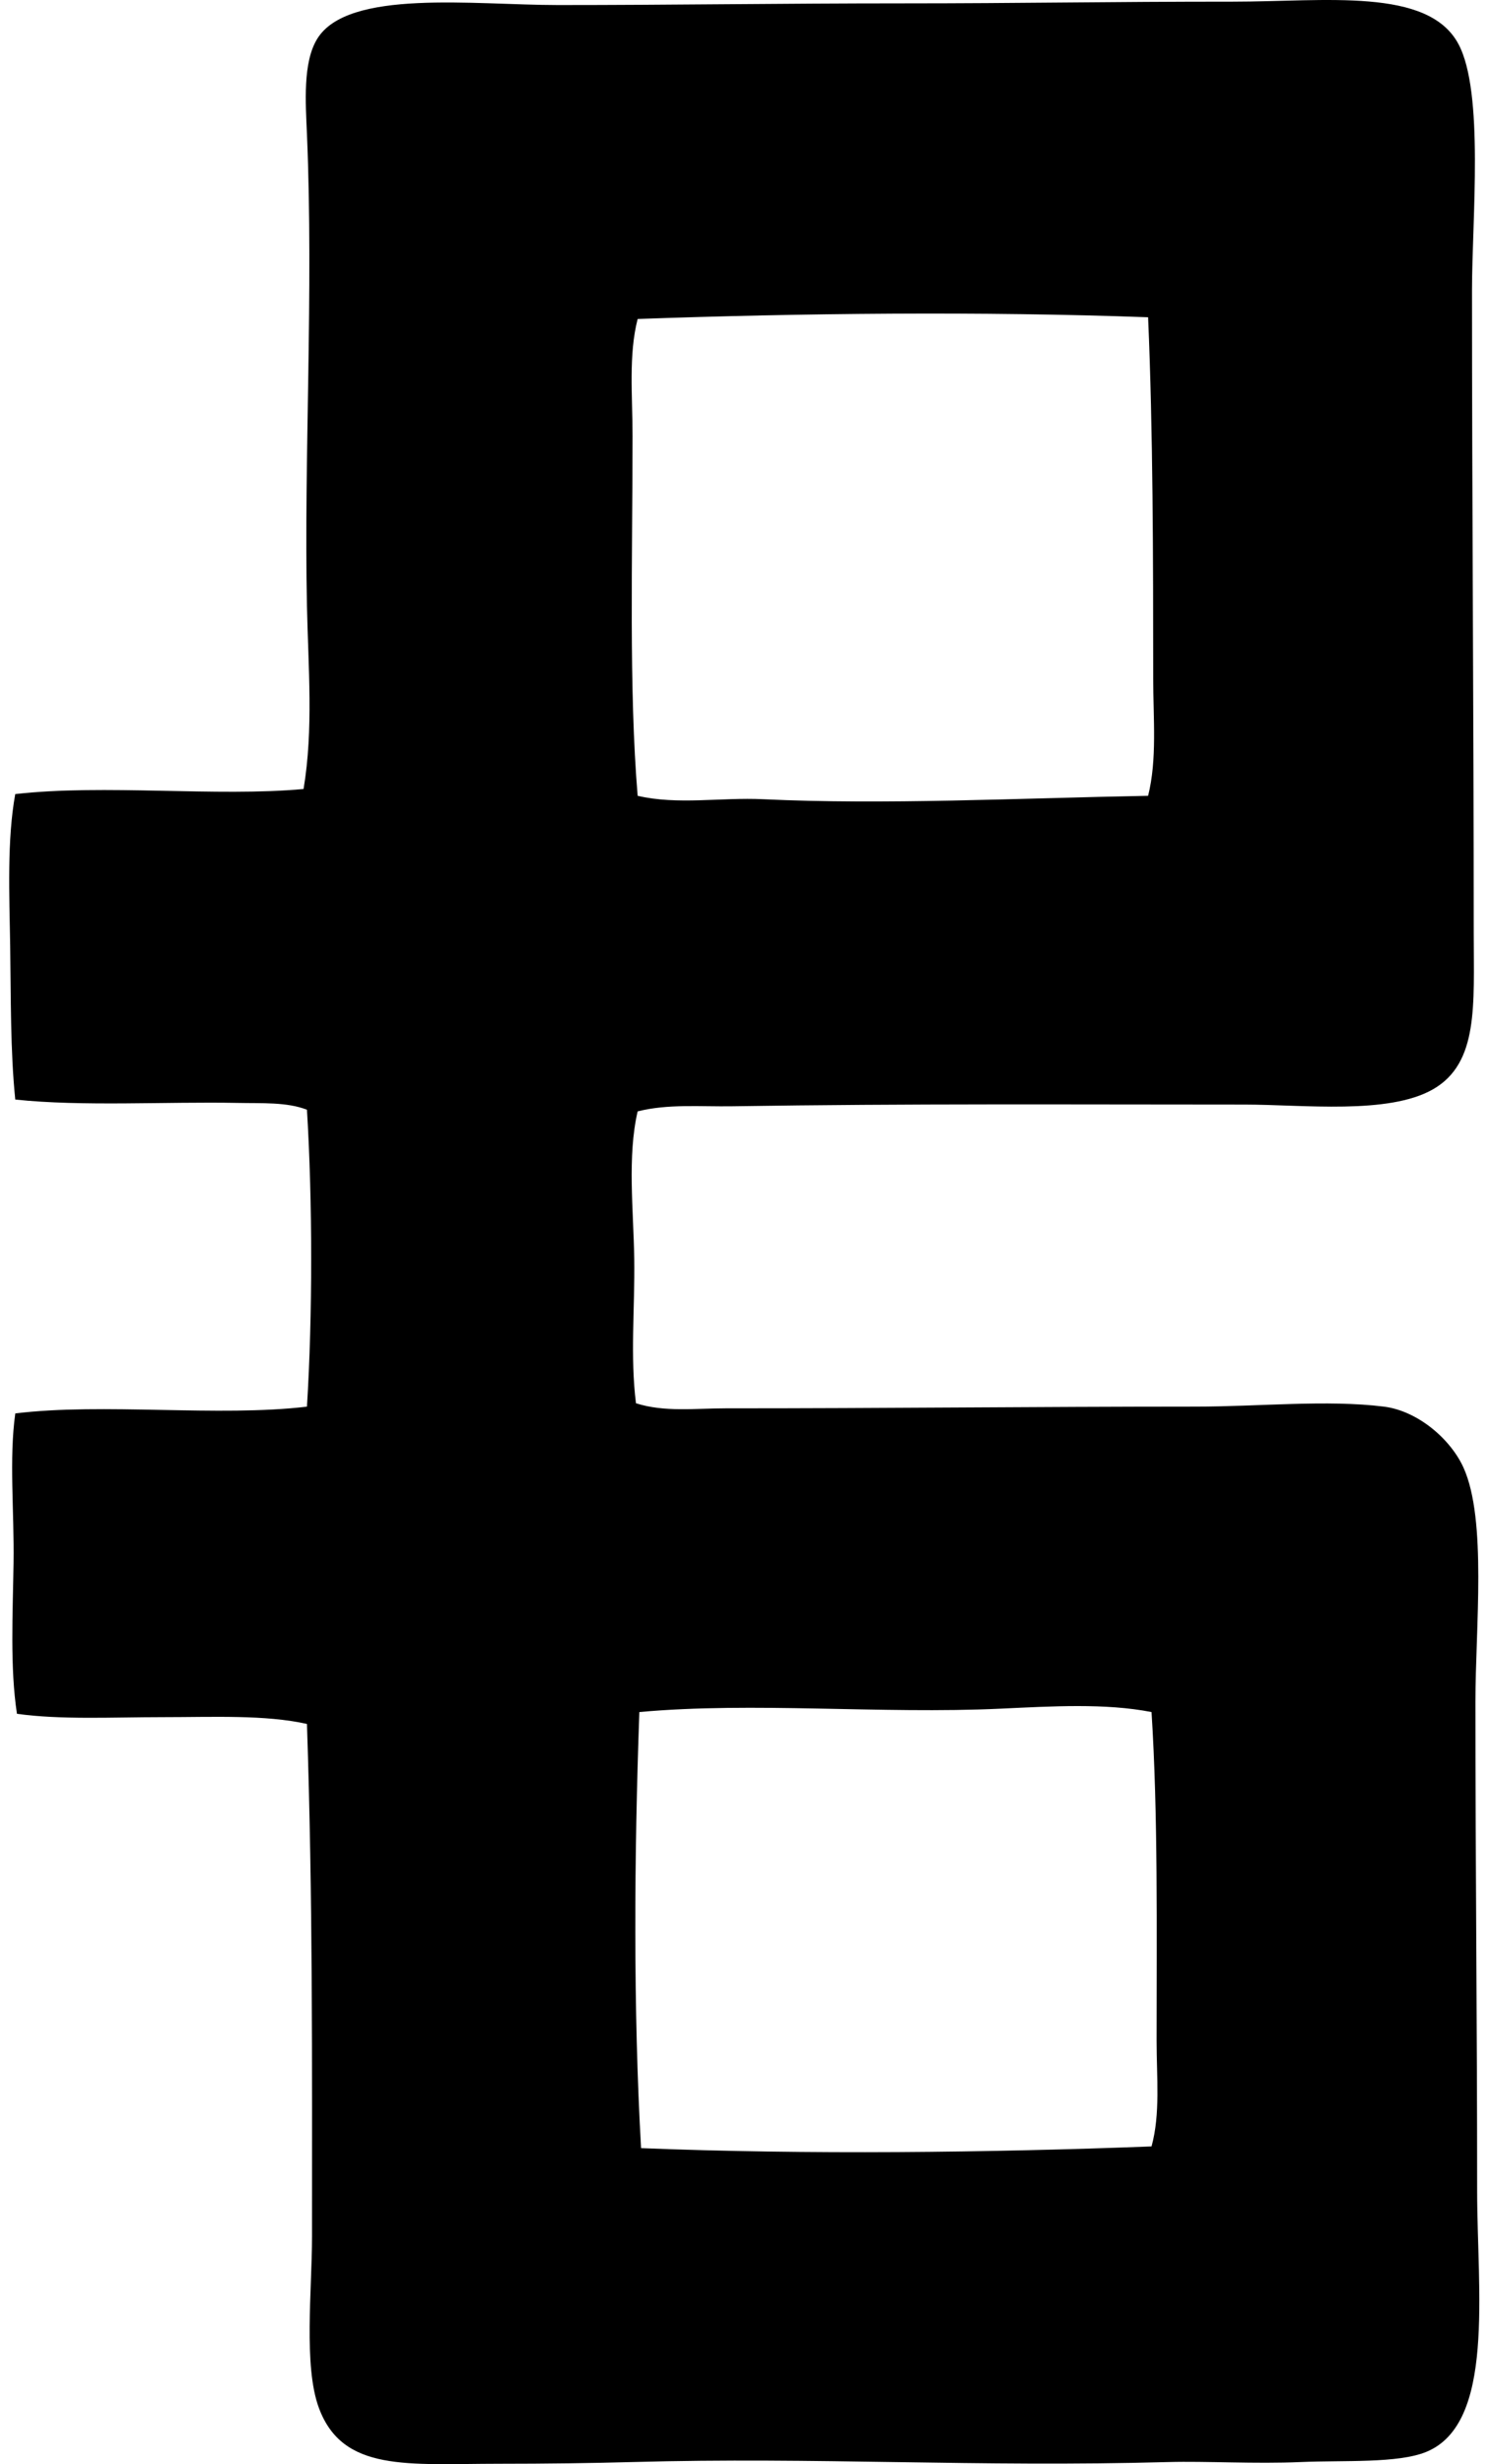 <svg xmlns="http://www.w3.org/2000/svg" width="121" height="200" fill="none" viewBox="0 0 121 200">
  <path fill="#000" fill-rule="evenodd" d="M51.782 90.205c-.85 3.665-.336 8.013-.276 11.982.055 3.965-.335 7.953.14 11.707 2.296.74 4.832.412 7.296.412 12.664.003 24.98-.136 38.15-.139 5.21 0 10.656-.574 15.286 0 2.811.351 5.462 2.703 6.474 4.961 1.909 4.245.965 13.002.965 19.004 0 13.663.139 25.876.139 39.663 0 8.18 1.484 18.91-4.132 21.212-2.318.946-6.684.671-10.192.823-3.702.163-7.677-.084-10.742 0-15.57.43-28.559-.414-43.523 0-3.196.089-7.006.139-10.878.139-7.36.003-12.662.705-14.597-4.544-1.25-3.385-.553-9.562-.553-13.91 0-14.177.068-27.239-.412-41.592-3.393-.758-7.57-.551-11.707-.551-4.046 0-8.275.226-11.843-.272-.57-3.729-.339-8.1-.276-12.258.06-4.201-.375-8.417.14-12.122 7.162-.881 16.473.304 23.686-.55.462-7.4.454-16.7 0-24.099-1.63-.637-3.668-.511-5.645-.553-5.79-.113-12.599.306-18.042-.273-.404-3.98-.349-8.299-.414-12.533-.068-4.098-.262-8.54.412-12.26 7.231-.826 16.356.238 23.414-.412.813-4.872.38-9.846.275-14.875-.251-12.087.546-25.336 0-38.286-.11-2.543-.343-5.8.826-7.714C28.241-.925 38.491.41 45.311.41 54.315.412 63.617.273 73.266.273c9.762 0 16.789-.141 26.857-.139 7.499.003 15.848-1.182 18.315 3.443 2.097 3.928 1.101 14.214 1.101 19.969 0 17.9.139 34.267.139 52.196 0 5.839.412 10.54-3.306 12.67-3.626 2.078-10.528 1.242-15.286 1.24-13.947 0-27.243-.084-41.59.138-2.643.042-5.273-.207-7.714.415Zm0-64.315c-.748 2.916-.415 6.204-.415 9.502 0 9.864-.306 20.525.415 29.199 3.248.76 6.77.115 10.189.278 9.85.464 20.645-.08 31.264-.278.74-2.953.415-6.275.415-9.503-.003-9.924-.016-20.058-.415-29.337-13.435-.493-28.372-.328-41.453.139Zm29.473 112.793c-9.748.453-20.068-.569-29.334.275-.422 11.705-.498 24.193.139 35.394 13.403.538 28.396.362 41.453-.139.727-2.635.412-5.619.412-8.54 0-9.014.12-18.409-.412-26.715-3.762-.737-8.12-.467-12.258-.275Z" clip-rule="evenodd"/>
</svg>
